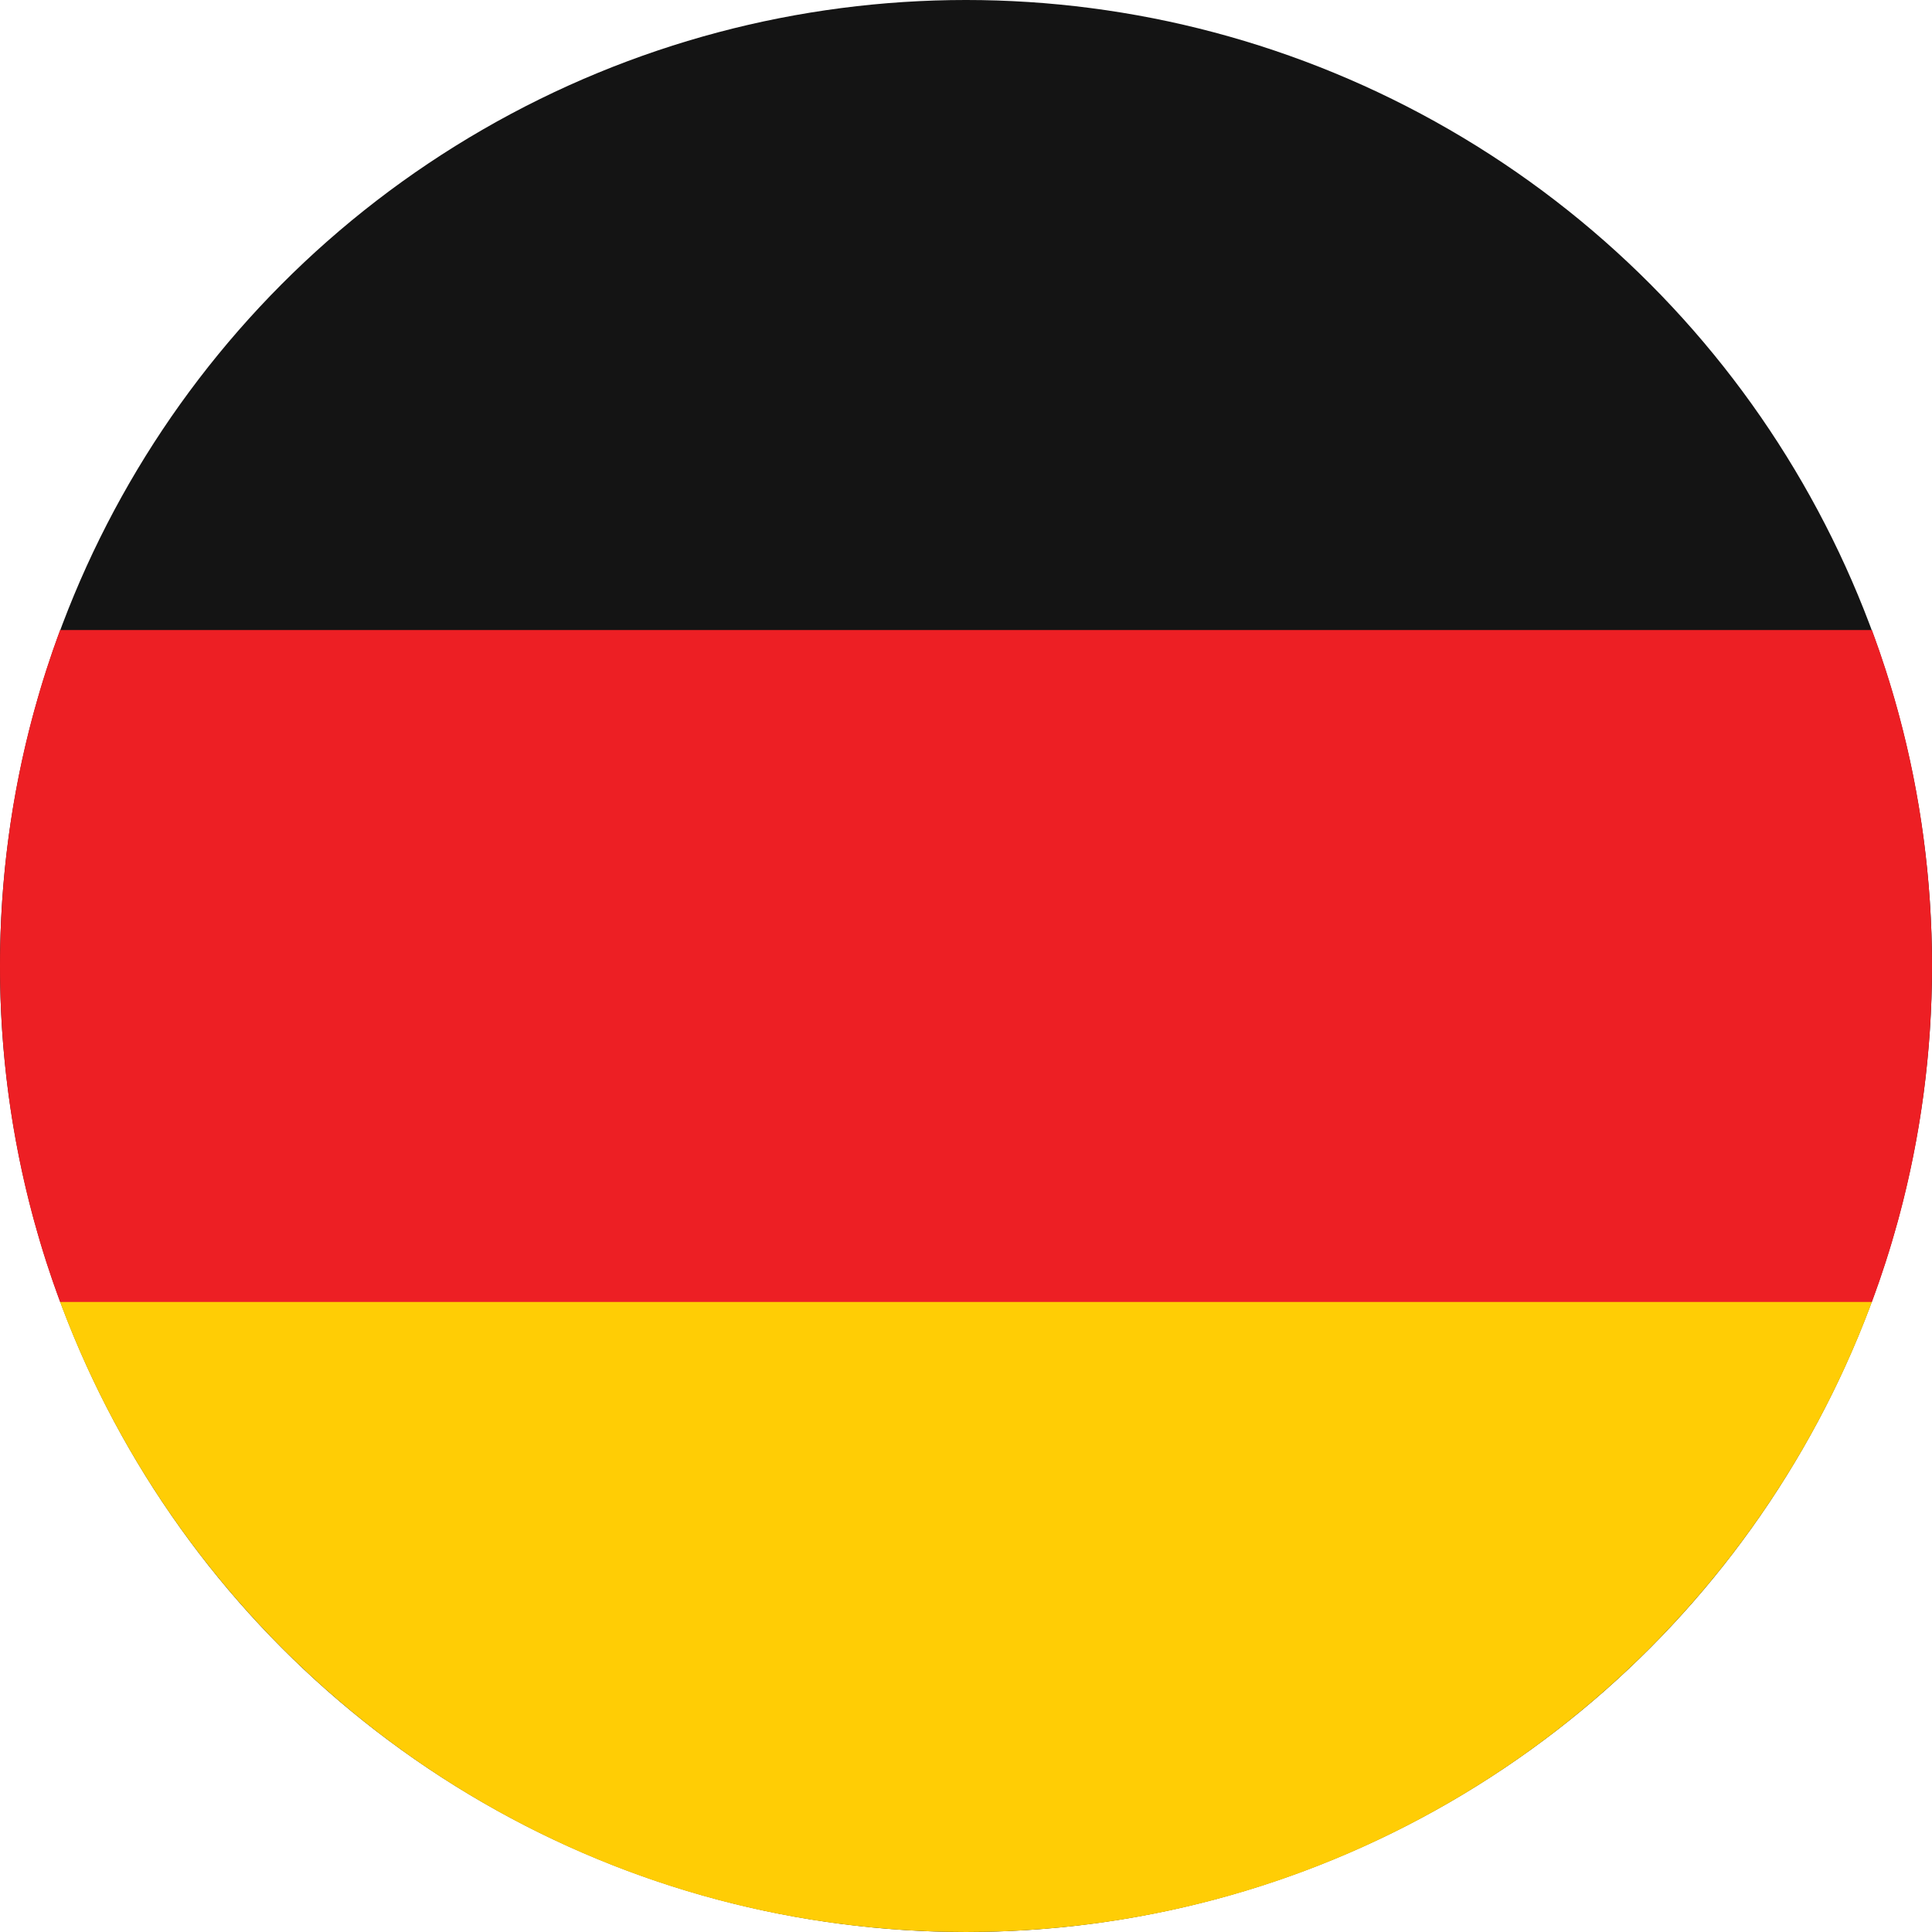 <svg viewBox="0 0 20 20" fill="none" xmlns="http://www.w3.org/2000/svg">
  <circle cx="10" cy="10" r="10" fill="#141414" />
  <path fill-rule="evenodd" clip-rule="evenodd" d="M19.378 13.478C19.78 12.395 20 11.223 20 10C20 8.777 19.78 7.605 19.378 6.522H0.622C0.22 7.605 0 8.777 0 10C0 11.223 0.22 12.395 0.622 13.478L10 14.348L19.378 13.478Z" fill="#ED1F24" />
  <path fill-rule="evenodd" clip-rule="evenodd" d="M10 20C14.3 20 17.965 17.286 19.378 13.478H0.622C2.035 17.286 5.7 20 10 20Z" fill="#FFCD05" />
</svg>
